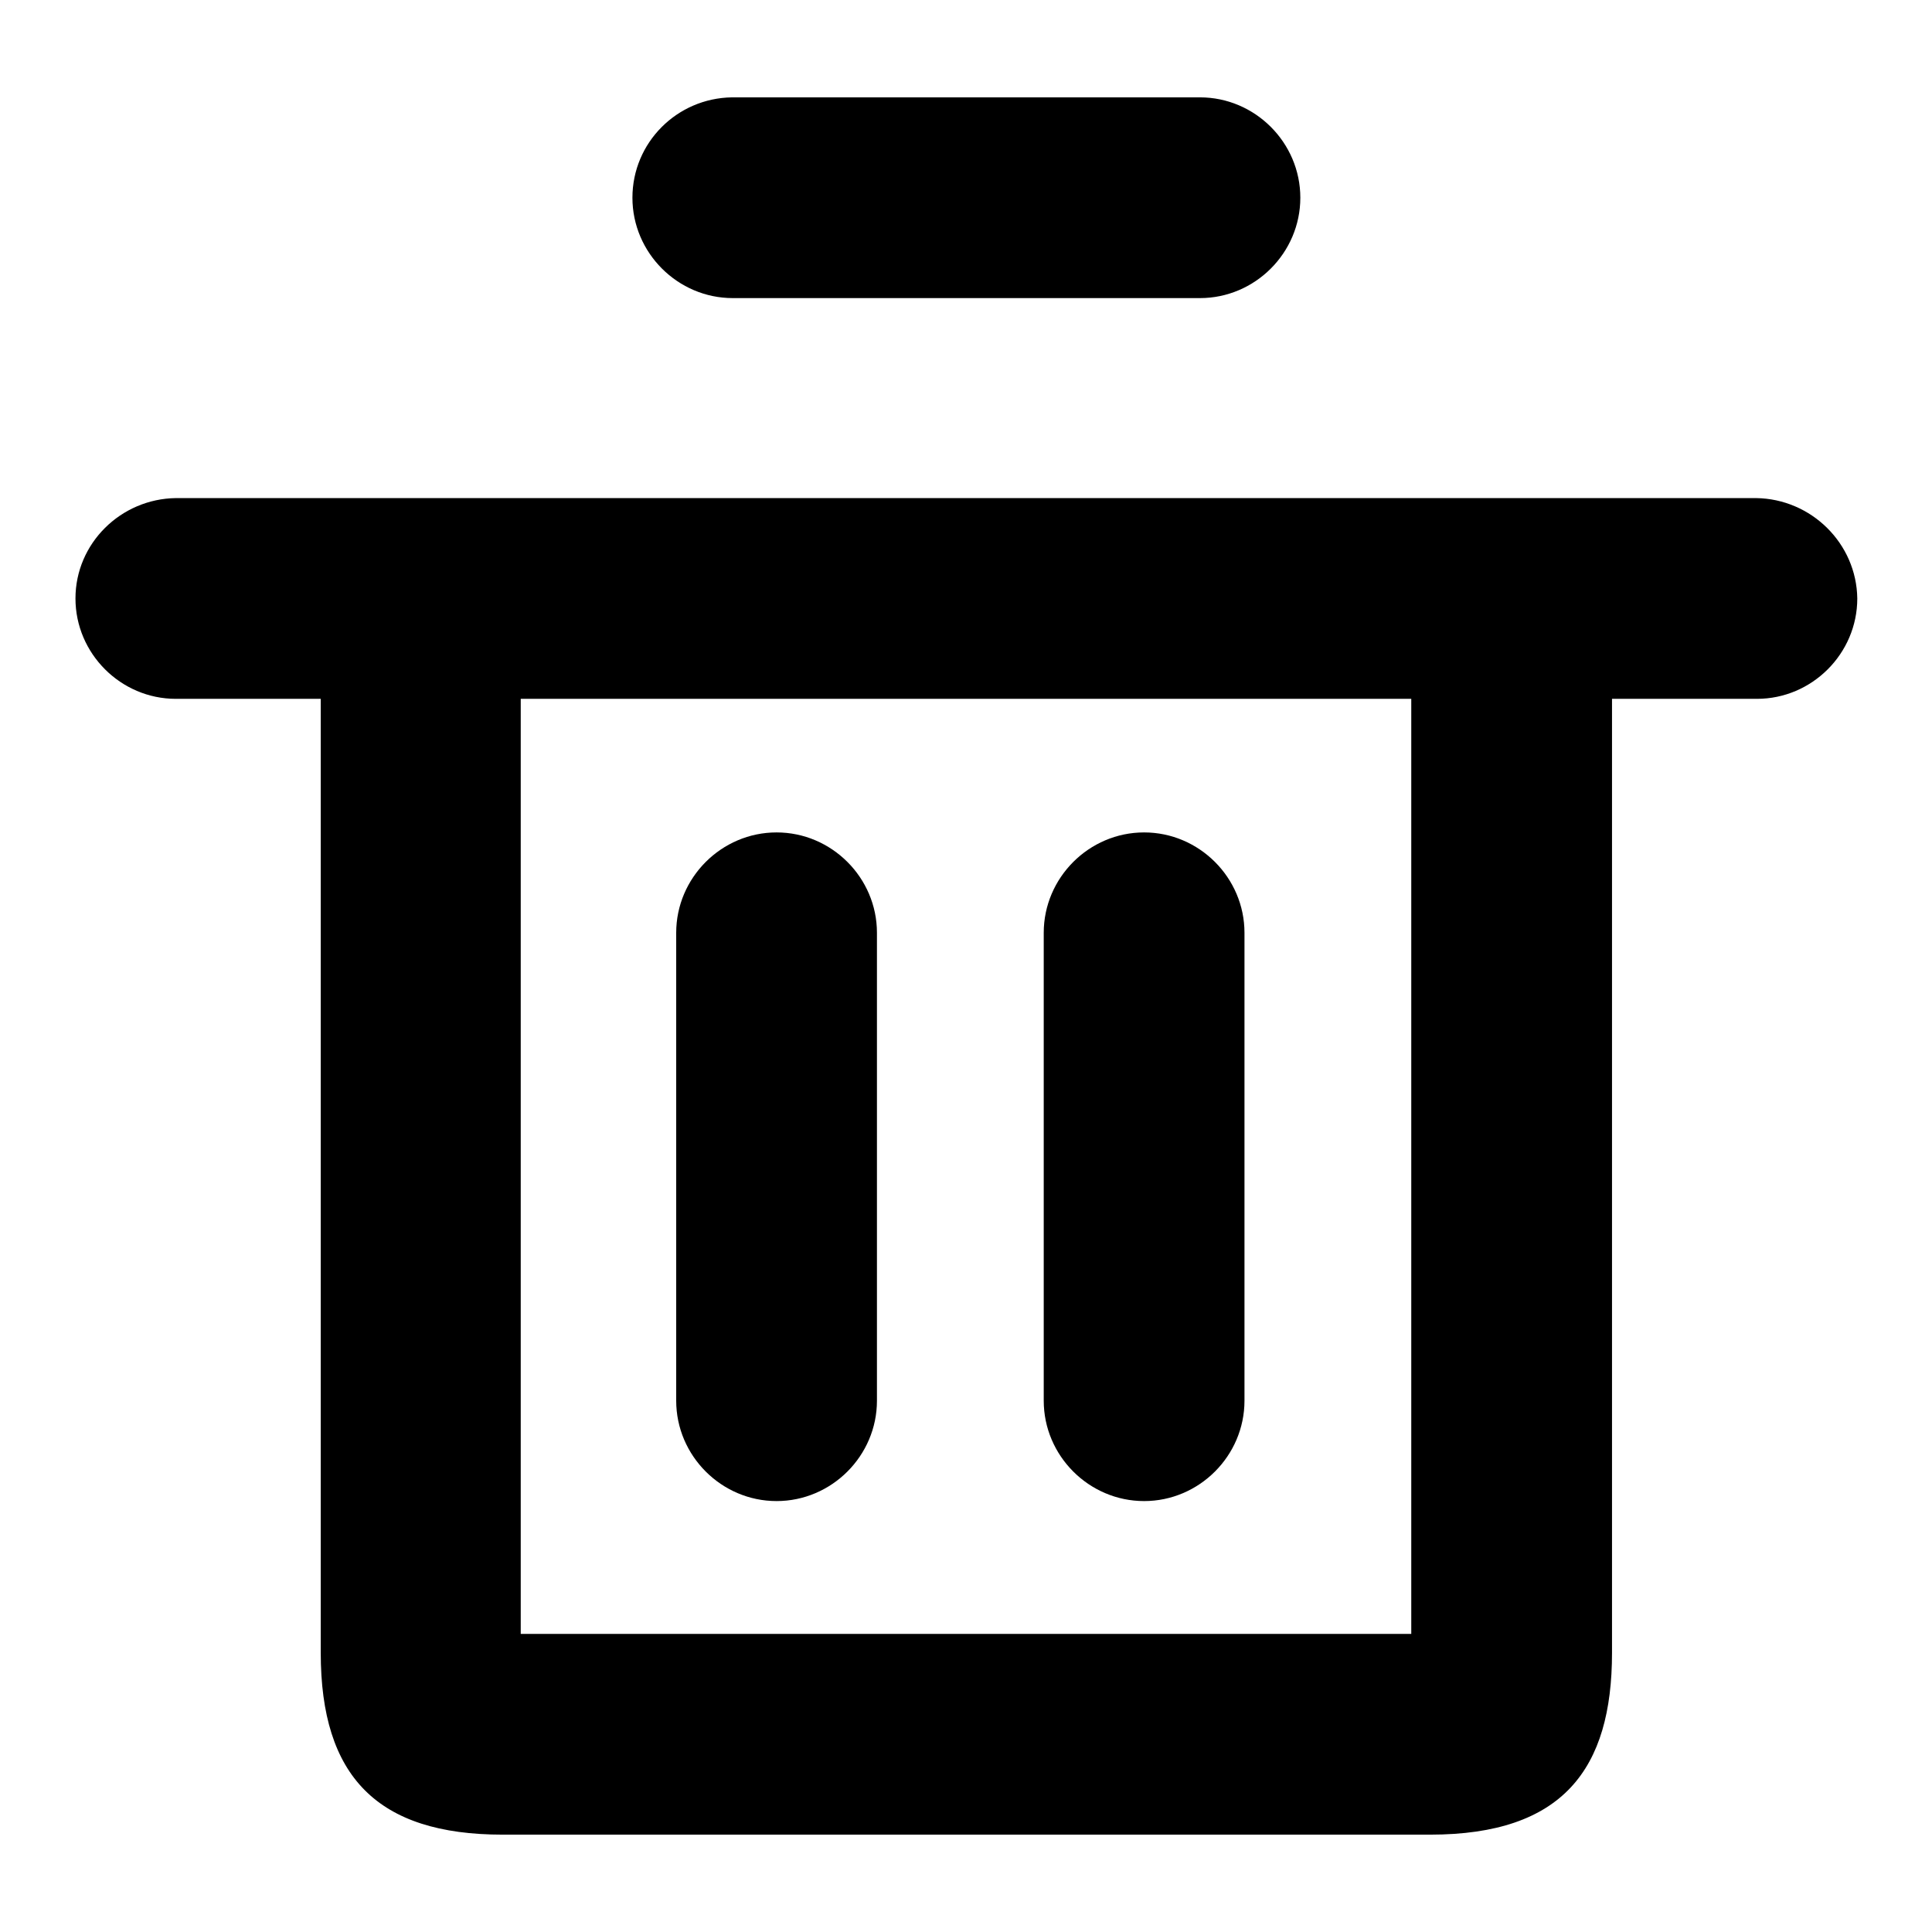 <?xml version="1.0" encoding="utf-8"?>
<!-- Svg Vector Icons : http://www.onlinewebfonts.com/icon -->
<!DOCTYPE svg PUBLIC "-//W3C//DTD SVG 1.1//EN" "http://www.w3.org/Graphics/SVG/1.1/DTD/svg11.dtd">
<svg version="1.1" xmlns="http://www.w3.org/2000/svg" xmlns:xlink="http://www.w3.org/1999/xlink" x="0px" y="0px" viewBox="0 0 256 256" enable-background="new 0 0 256 256" xml:space="preserve">
<g> <path fill="#000000" d="M232.7,66H23.3C16,66.1,10,72,10,79.3c0,7.3,6,13.3,13.3,13.3h19.2V219c0,16.4,7.5,24.1,24.1,24.1h122.9 c17.6,0,24.1-8.7,24.1-24.1V92.6h19.2c7.3,0,13.3-6,13.3-13.3C246,72,240,66.1,232.7,66z M187,216.5H69V92.6h118V216.5z"/> <path fill="#000000" d="M116.2,123.6v62c0,7.3-6,13.3-13.3,13.3c-7.3,0-13.3-6-13.3-13.3v-62c0-7.3,6-13.3,13.3-13.3 C110.2,110.3,116.2,116.3,116.2,123.6z M151.6,110.3c-7.3,0-13.3,6-13.3,13.3v62c0,7.3,6,13.3,13.3,13.3c7.3,0,13.3-6,13.3-13.3 v-62C164.9,116.3,158.9,110.3,151.6,110.3z M83.8,26.2c0,7.3,6,13.3,13.3,13.3H159c7.3,0,13.3-6,13.3-13.3c0-7.3-6-13.3-13.3-13.3 H97C89.7,13,83.8,18.9,83.8,26.2z"/></g>
</svg>